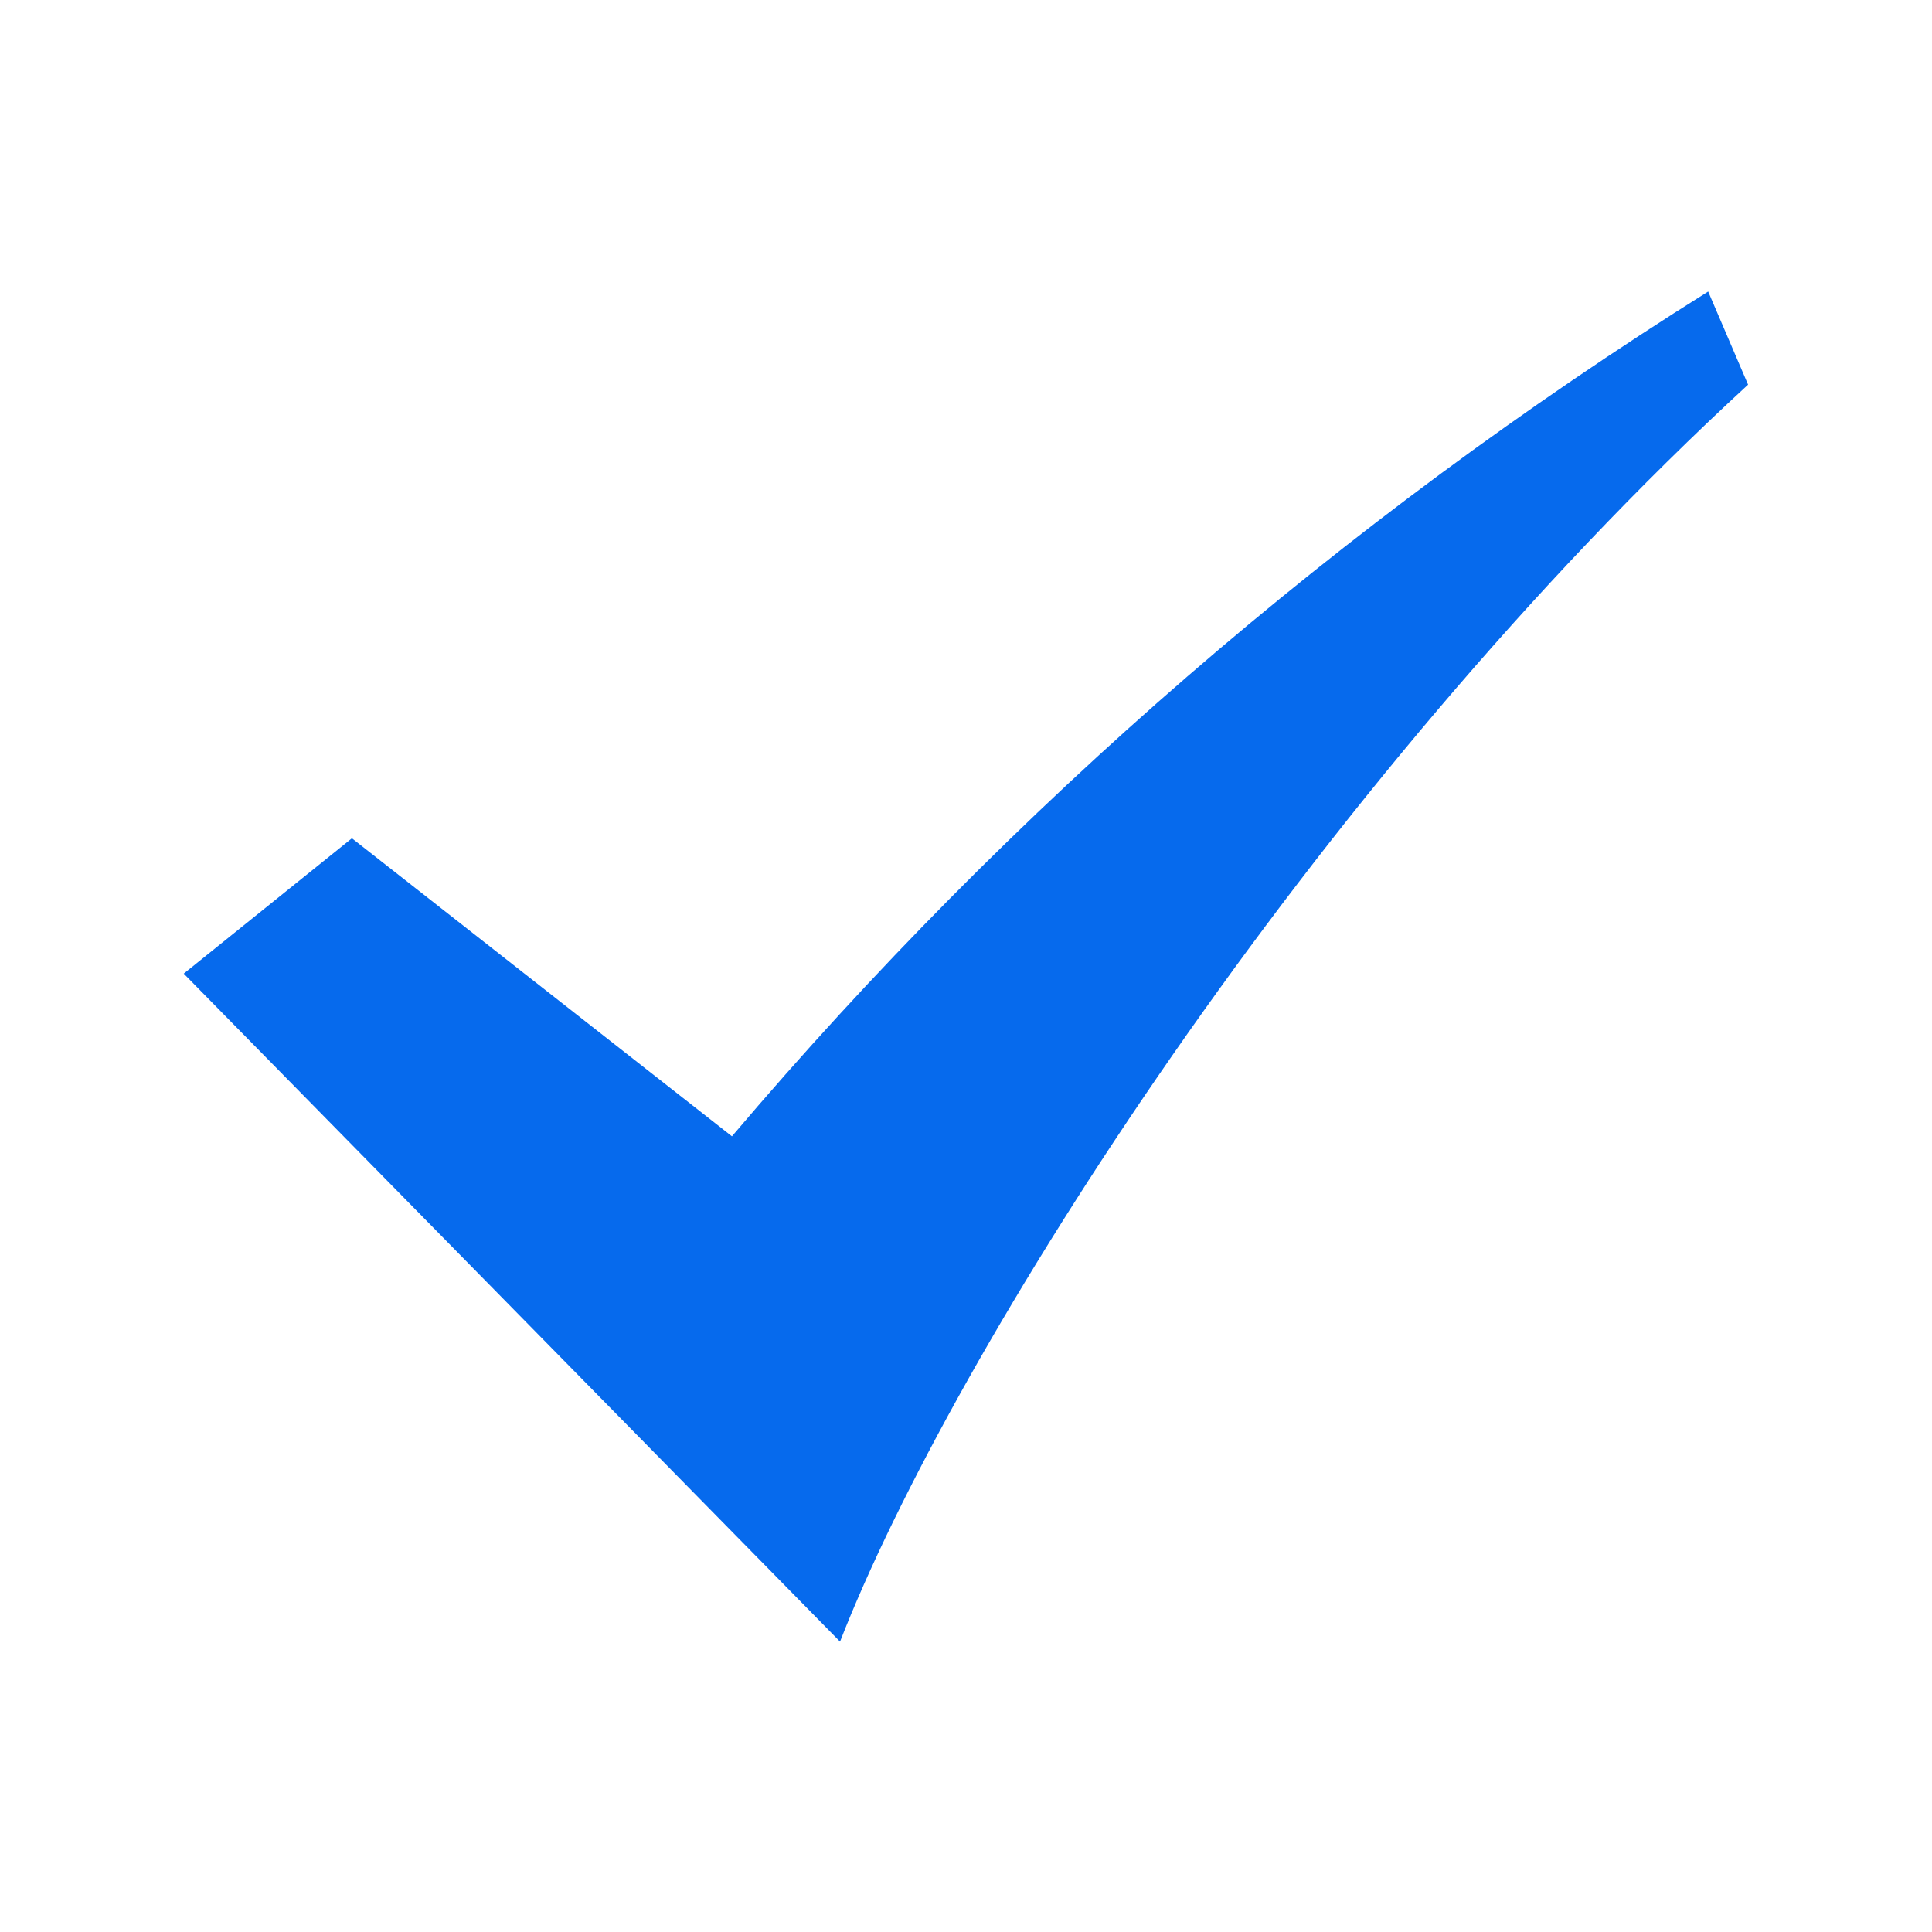 <svg xmlns="http://www.w3.org/2000/svg" width="20" height="20" viewBox="0 0 20 20" fill="none">
<path
    d="M17.683 3.018C13.886 5.396 10.477 8.346 7.577 11.763L3.643 8.678L1.902 10.079L8.696 16.994C9.863 13.996 13.571 8.143 18.096 3.982L17.683 3.018Z"
    fill='#066AED'
/>
</svg>